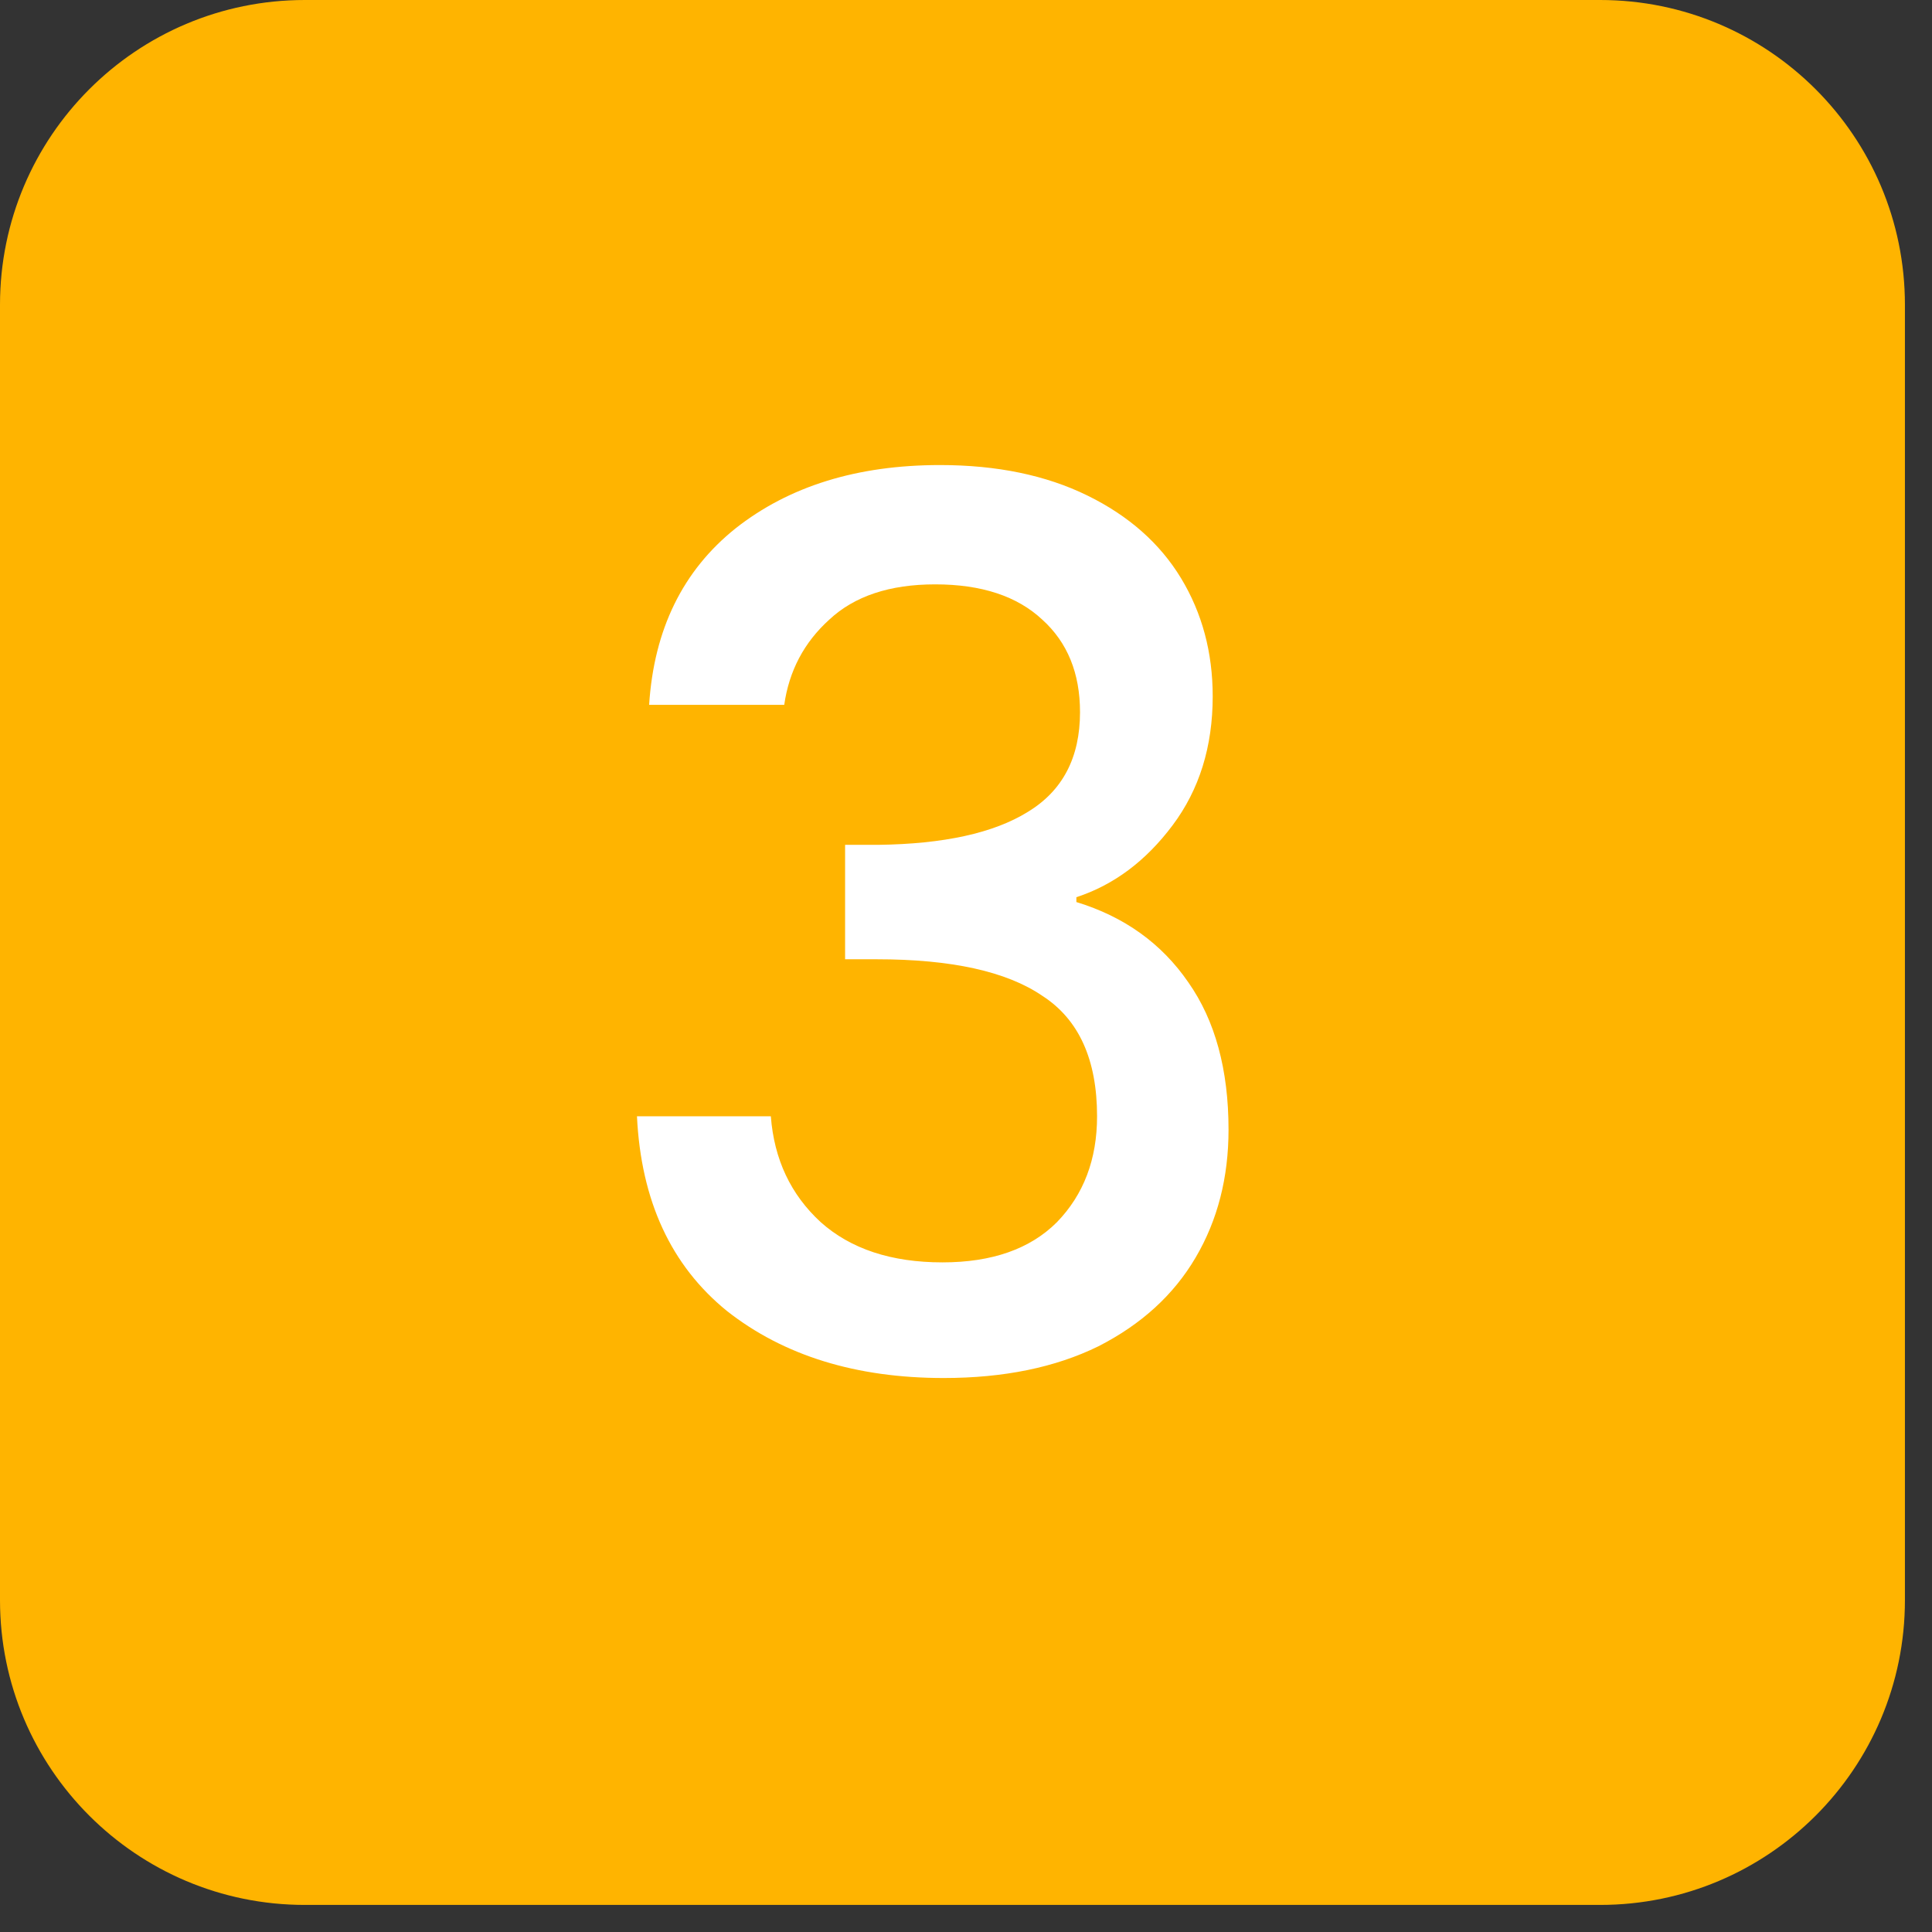 <svg width="62" height="62" viewBox="0 0 62 62" fill="none" xmlns="http://www.w3.org/2000/svg">
<rect x="0" y="0" width="62" height="62" fill="#333333" stroke="none"/>
<path d="M0 9.781C0 4.379 4.379 0 9.781 0H51.35C56.752 0 61.131 4.379 61.131 9.781V51.35C61.131 56.752 56.752 61.131 51.35 61.131H9.781C4.379 61.131 0 56.752 0 51.35V9.781Z" fill="#FFB400"/>
<path d="M20.831 22.62C20.987 20.198 21.912 18.31 23.605 16.956C25.323 15.601 27.511 14.924 30.167 14.924C31.99 14.924 33.566 15.25 34.894 15.901C36.222 16.552 37.224 17.438 37.902 18.557C38.579 19.677 38.917 20.94 38.917 22.346C38.917 23.961 38.488 25.341 37.628 26.487C36.769 27.633 35.74 28.401 34.542 28.792V28.948C36.079 29.417 37.277 30.276 38.136 31.526C38.995 32.75 39.425 34.326 39.425 36.253C39.425 37.789 39.074 39.157 38.37 40.354C37.667 41.552 36.626 42.503 35.245 43.206C33.865 43.883 32.211 44.222 30.284 44.222C27.472 44.222 25.154 43.505 23.331 42.073C21.534 40.615 20.571 38.532 20.441 35.823H24.737C24.842 37.203 25.375 38.336 26.339 39.222C27.302 40.081 28.605 40.511 30.245 40.511C31.834 40.511 33.058 40.081 33.917 39.222C34.777 38.336 35.206 37.203 35.206 35.823C35.206 34 34.62 32.711 33.448 31.956C32.303 31.175 30.532 30.784 28.136 30.784H27.12V27.112H28.175C30.284 27.086 31.886 26.735 32.98 26.057C34.099 25.38 34.659 24.313 34.659 22.854C34.659 21.604 34.256 20.615 33.448 19.885C32.641 19.13 31.495 18.753 30.011 18.753C28.552 18.753 27.42 19.13 26.612 19.885C25.805 20.615 25.323 21.526 25.167 22.62H20.831Z" fill="white"/>
</svg>
